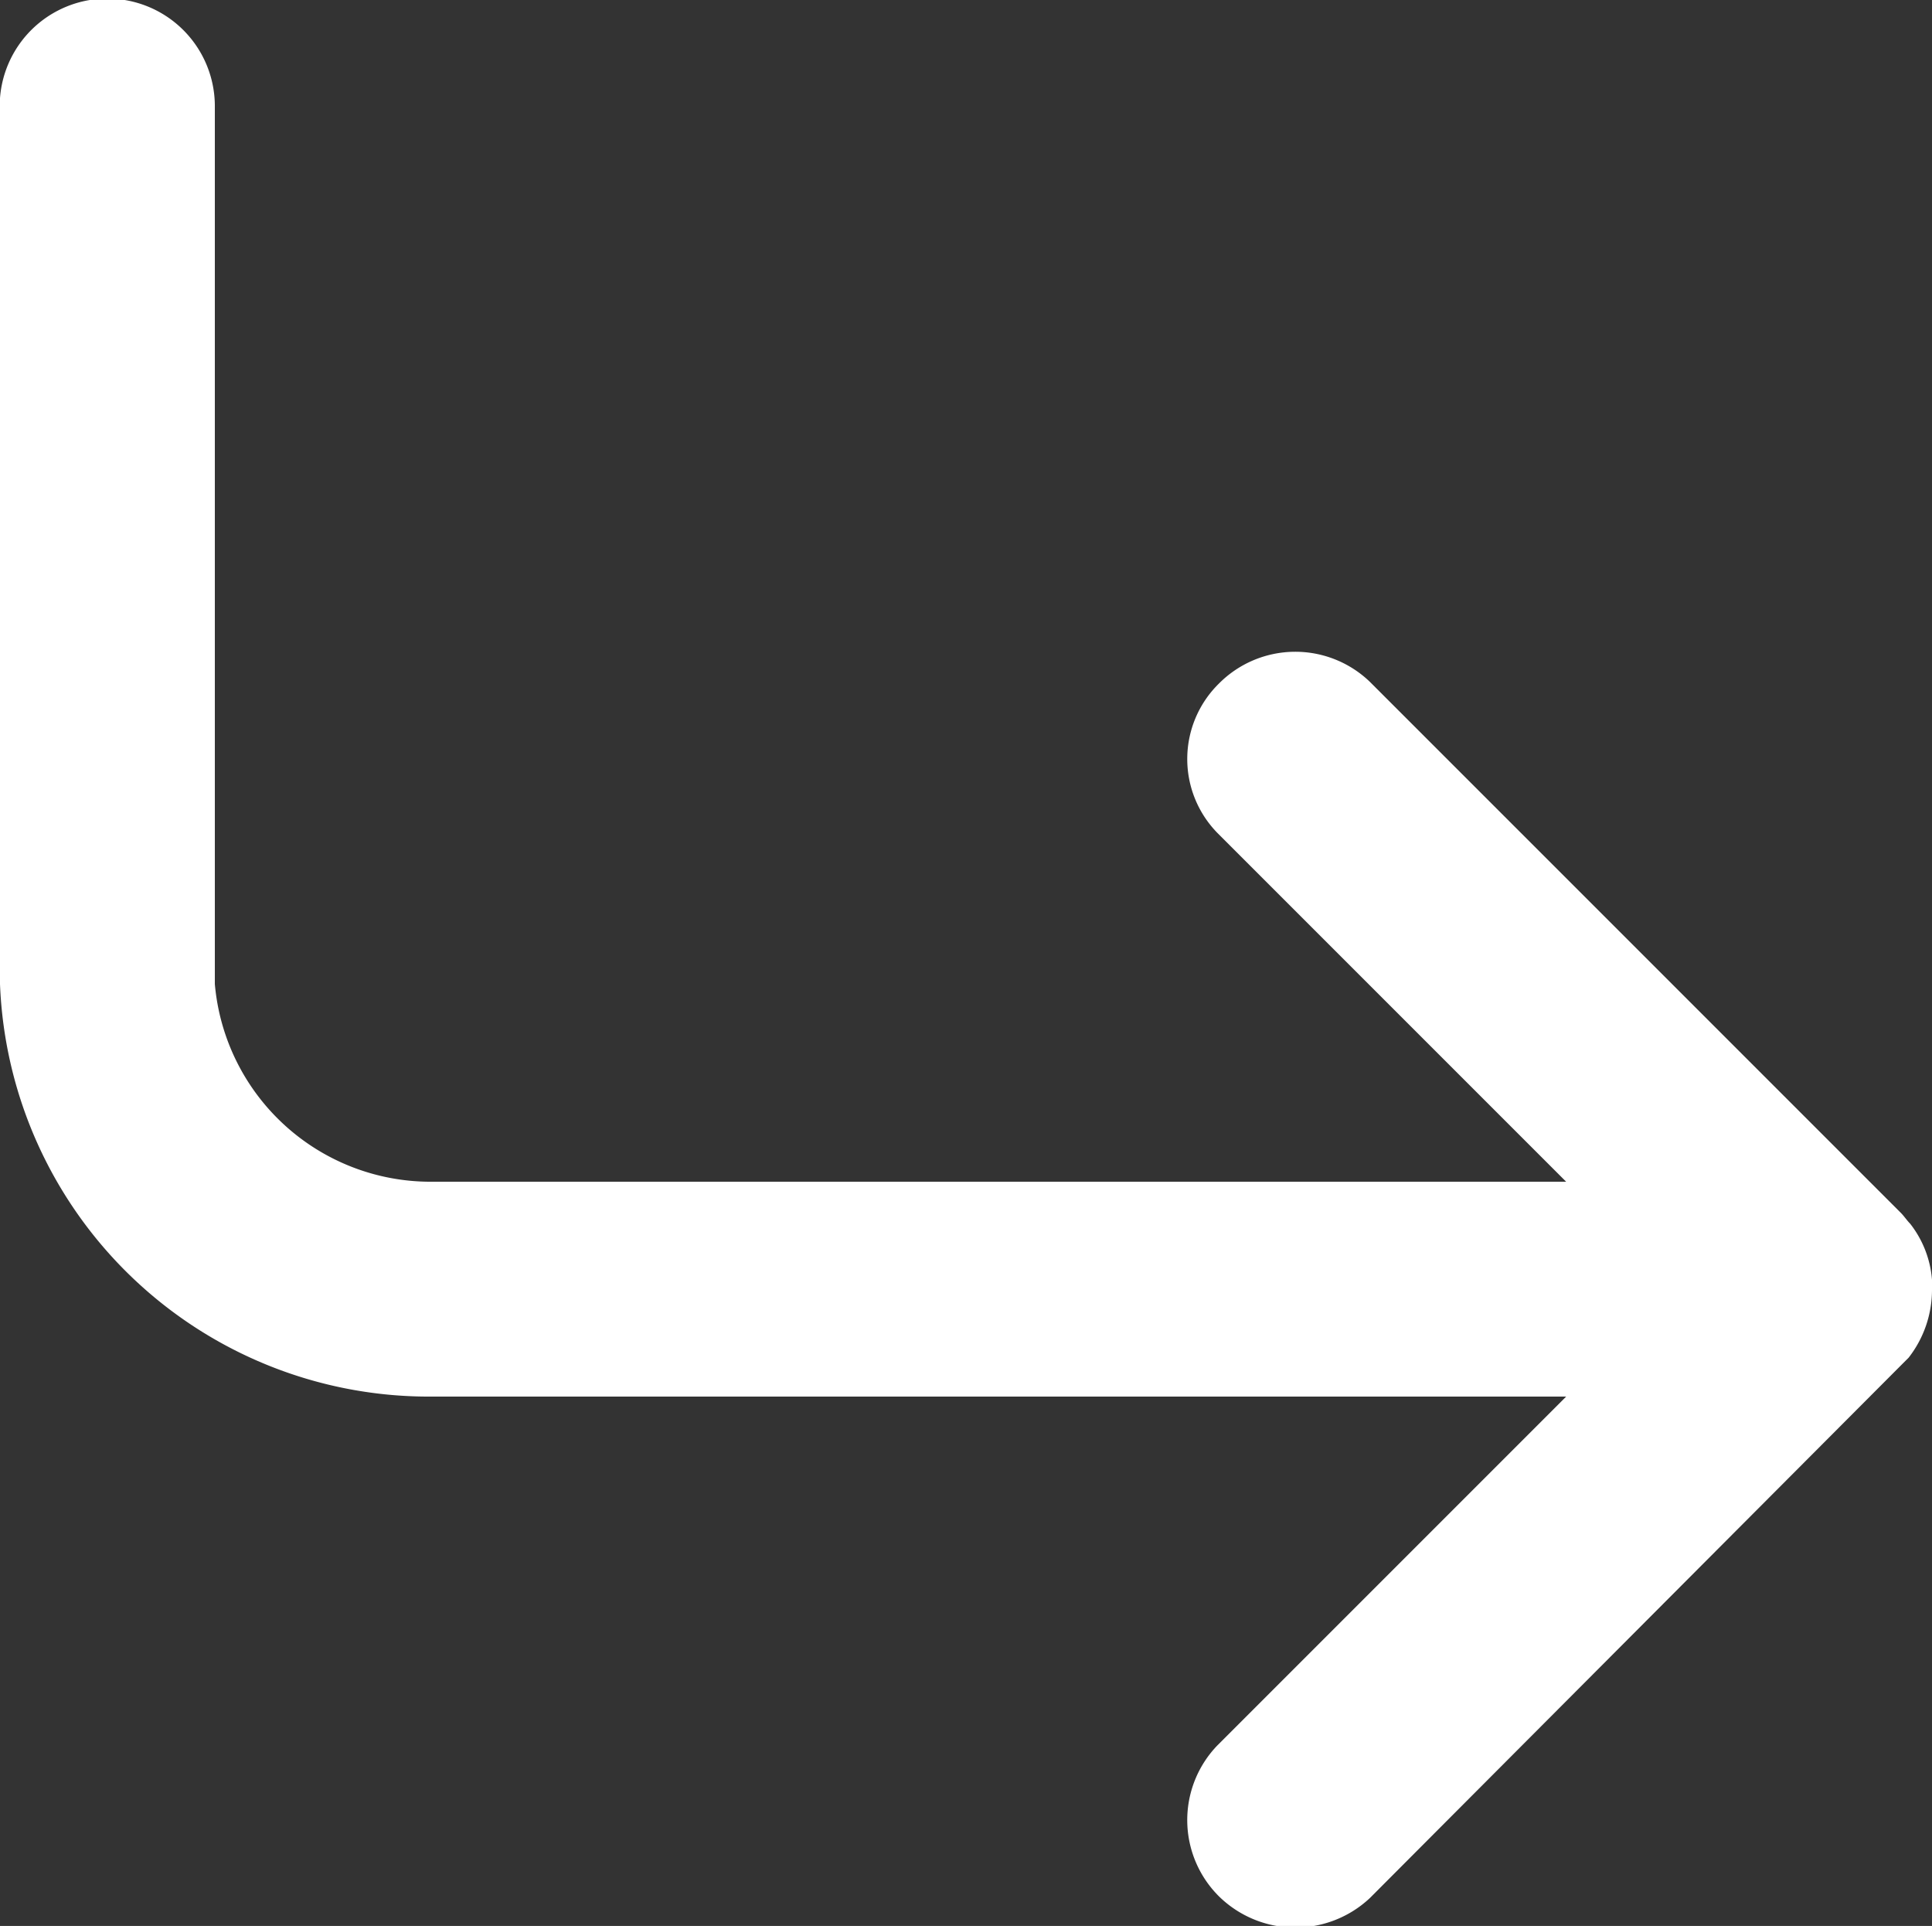 <svg xmlns="http://www.w3.org/2000/svg" width="12.41" height="12.37" viewBox="0 0 12.41 12.37">
  <rect x="0" y="0" width="12.41" height="12.37" fill="#333333" stroke="none"/>
  <defs>
    <style>
      .cls-1 {
        fill: #fff;
        fill-rule: evenodd;
      }
    </style>
  </defs>
  <path id="形状_12_拷贝" data-name="形状 12 拷贝" class="cls-1" d="M1769.94,6553.46v-0.05h0a0.668,0.668,0,0,0-.14-0.36c-0.02-.02-0.04-0.05-0.06-0.07l-3.41-3.41a0.691,0.691,0,0,0-.97.01,0.679,0.679,0,0,0-.01.96l2.24,2.24h-7.3a1.391,1.391,0,0,1-1.38-1.27v-5.63a0.691,0.691,0,0,0-1.38-.06v5.69a2.757,2.757,0,0,0,2.76,2.65h7.3l-2.24,2.24a0.691,0.691,0,0,0,.01.97,0.7,0.7,0,0,0,.97.01l3.41-3.42,0.05-.05a0.71,0.71,0,0,0,.15-0.44v-0.01Z" transform="translate(-1757.53 -6545.19)"/>
</svg>
